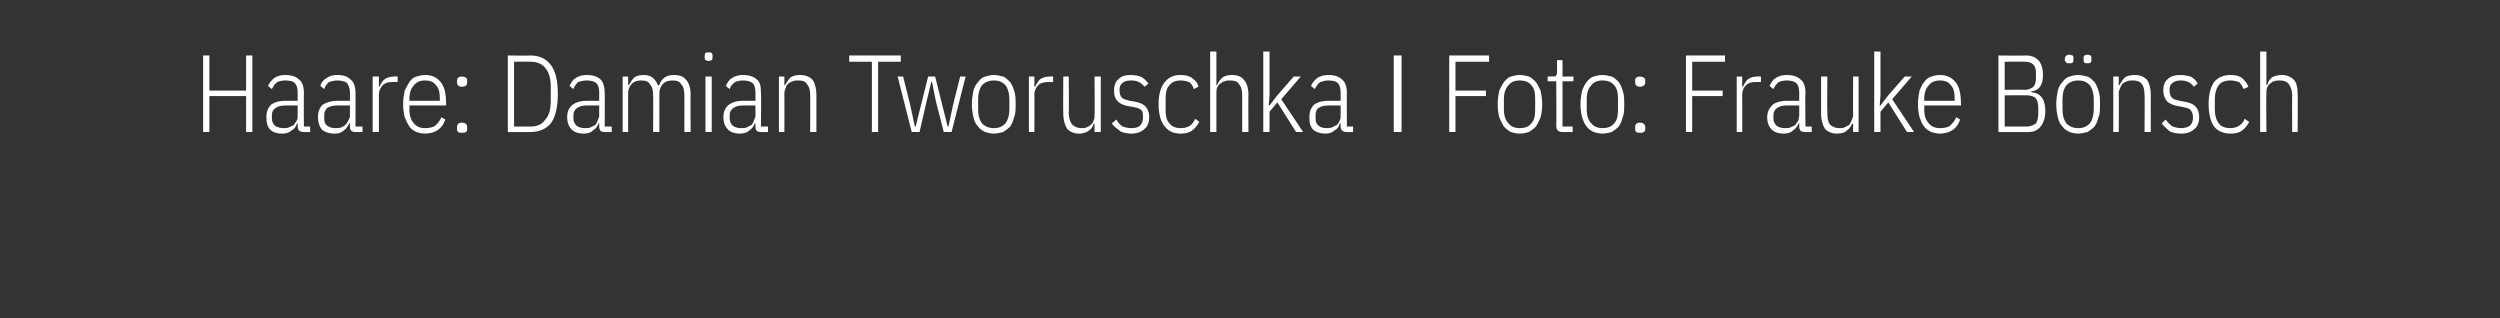 <?xml version="1.0" standalone="no"?><!DOCTYPE svg PUBLIC "-//W3C//DTD SVG 1.1//EN" "http://www.w3.org/Graphics/SVG/1.1/DTD/svg11.dtd"><svg xmlns="http://www.w3.org/2000/svg" version="1.1" width="320px" height="40.7px" viewBox="0 -6 320 40.7" style="top:-6px"><rect x="0" y="-6" width="320" height="40.7" fill="#333333" stroke="none"/>  <desc>Haare: Damian Tworuschka I Foto: Frauke B nsch</desc>  <defs/>  <g id="Polygon206157">    <path d="M 31.5 6.3 L 26.8 6.3 L 26.8 10.9 L 26 10.9 L 26 1.1 L 26.8 1.1 L 26.8 5.6 L 31.5 5.6 L 31.5 1.1 L 32.3 1.1 L 32.3 10.9 L 31.5 10.9 L 31.5 6.3 Z M 38.9 10.9 C 38.4 10.9 38.1 10.7 38.1 10.2 C 38.11 10.16 38.1 9.8 38.1 9.8 C 38.1 9.8 37.99 9.77 38 9.8 C 37.9 10.2 37.7 10.5 37.3 10.7 C 37 11 36.6 11.1 36.1 11.1 C 35.4 11.1 34.9 10.9 34.6 10.6 C 34.2 10.2 34.1 9.7 34.1 9 C 34.1 8.3 34.3 7.8 34.7 7.4 C 35.1 7.1 35.7 6.9 36.6 6.9 C 36.57 6.9 38.1 6.9 38.1 6.9 C 38.1 6.9 38.11 5.95 38.1 5.9 C 38.1 5.3 38 4.9 37.7 4.6 C 37.5 4.4 37.1 4.3 36.5 4.3 C 36.1 4.3 35.7 4.4 35.5 4.5 C 35.2 4.7 35 5 34.8 5.4 C 34.8 5.4 34.3 5 34.3 5 C 34.5 4.6 34.8 4.2 35.1 4 C 35.5 3.7 36 3.6 36.5 3.6 C 37.3 3.6 37.9 3.8 38.3 4.2 C 38.7 4.5 38.9 5.1 38.9 5.9 C 38.87 5.88 38.9 10.2 38.9 10.2 L 39.7 10.2 L 39.7 10.9 C 39.7 10.9 38.87 10.92 38.9 10.9 Z M 36.3 10.4 C 36.5 10.4 36.8 10.4 37 10.3 C 37.2 10.2 37.4 10.1 37.6 10 C 37.7 9.8 37.9 9.6 38 9.4 C 38.1 9.2 38.1 9 38.1 8.8 C 38.11 8.76 38.1 7.5 38.1 7.5 C 38.1 7.5 36.55 7.49 36.6 7.5 C 36 7.5 35.6 7.6 35.3 7.8 C 35 8 34.8 8.3 34.8 8.7 C 34.8 8.7 34.8 9.2 34.8 9.2 C 34.8 9.6 35 9.9 35.2 10.1 C 35.5 10.3 35.9 10.4 36.3 10.4 Z M 45.5 10.9 C 45 10.9 44.8 10.7 44.8 10.2 C 44.77 10.16 44.8 9.8 44.8 9.8 C 44.8 9.8 44.66 9.77 44.7 9.8 C 44.5 10.2 44.3 10.5 44 10.7 C 43.7 11 43.3 11.1 42.8 11.1 C 42.1 11.1 41.6 10.9 41.2 10.6 C 40.9 10.2 40.7 9.7 40.7 9 C 40.7 8.3 40.9 7.8 41.3 7.4 C 41.8 7.1 42.4 6.9 43.2 6.9 C 43.23 6.9 44.8 6.9 44.8 6.9 C 44.8 6.9 44.77 5.95 44.8 5.9 C 44.8 5.3 44.6 4.9 44.4 4.6 C 44.1 4.4 43.7 4.3 43.2 4.3 C 42.8 4.3 42.4 4.4 42.1 4.5 C 41.9 4.7 41.6 5 41.5 5.4 C 41.5 5.4 41 5 41 5 C 41.1 4.6 41.4 4.2 41.8 4 C 42.2 3.7 42.6 3.6 43.2 3.6 C 44 3.6 44.5 3.8 44.9 4.2 C 45.3 4.5 45.5 5.1 45.5 5.9 C 45.53 5.88 45.5 10.2 45.5 10.2 L 46.4 10.2 L 46.4 10.9 C 46.4 10.9 45.53 10.92 45.5 10.9 Z M 42.9 10.4 C 43.2 10.4 43.4 10.4 43.7 10.3 C 43.9 10.2 44.1 10.1 44.2 10 C 44.4 9.8 44.5 9.6 44.6 9.4 C 44.7 9.2 44.8 9 44.8 8.8 C 44.77 8.76 44.8 7.5 44.8 7.5 C 44.8 7.5 43.22 7.49 43.2 7.5 C 42.7 7.5 42.2 7.6 41.9 7.8 C 41.7 8 41.5 8.3 41.5 8.7 C 41.5 8.7 41.5 9.2 41.5 9.2 C 41.5 9.6 41.6 9.9 41.9 10.1 C 42.2 10.3 42.5 10.4 42.9 10.4 Z M 47.7 10.9 L 47.7 3.8 L 48.5 3.8 L 48.5 5.1 C 48.5 5.1 48.61 5.05 48.6 5.1 C 48.7 4.7 49 4.3 49.3 4.1 C 49.6 3.9 50 3.8 50.4 3.8 C 50.43 3.75 50.9 3.8 50.9 3.8 L 50.9 4.5 C 50.9 4.5 50.23 4.51 50.2 4.5 C 49.7 4.5 49.3 4.6 49 4.9 C 48.7 5.2 48.5 5.6 48.5 6.1 C 48.5 6.09 48.5 10.9 48.5 10.9 L 47.7 10.9 Z M 54.4 11.1 C 54 11.1 53.6 11 53.3 10.9 C 52.9 10.7 52.6 10.5 52.4 10.2 C 52.2 9.9 52 9.5 51.8 9 C 51.7 8.6 51.6 8 51.6 7.3 C 51.6 6.7 51.7 6.1 51.8 5.6 C 52 5.2 52.2 4.8 52.4 4.5 C 52.6 4.2 52.9 3.9 53.3 3.8 C 53.6 3.7 54 3.6 54.4 3.6 C 55.3 3.6 55.9 3.9 56.4 4.5 C 56.9 5.1 57.1 6 57.1 7.3 C 57.13 7.28 57.1 7.5 57.1 7.5 L 52.4 7.5 C 52.4 7.5 52.44 7.98 52.4 8 C 52.4 8.8 52.6 9.4 53 9.8 C 53.3 10.2 53.8 10.4 54.4 10.4 C 55 10.4 55.4 10.3 55.7 10.1 C 56 9.8 56.3 9.5 56.5 9 C 56.5 9 57 9.3 57 9.3 C 56.8 9.9 56.5 10.3 56.1 10.6 C 55.7 10.9 55.1 11.1 54.4 11.1 Z M 54.4 4.3 C 53.8 4.3 53.3 4.5 53 4.9 C 52.6 5.3 52.4 5.9 52.4 6.7 C 52.44 6.72 52.4 6.9 52.4 6.9 L 56.3 6.9 C 56.3 6.9 56.31 6.72 56.3 6.7 C 56.3 5.9 56.2 5.3 55.8 4.9 C 55.5 4.5 55.1 4.3 54.4 4.3 Z M 59.8 10.5 C 59.8 10.9 59.6 11 59.1 11 C 58.7 11 58.5 10.9 58.5 10.5 C 58.5 10.5 58.5 10.3 58.5 10.3 C 58.5 9.9 58.7 9.7 59.1 9.7 C 59.6 9.7 59.8 9.9 59.8 10.3 C 59.78 10.3 59.8 10.5 59.8 10.5 C 59.8 10.5 59.78 10.49 59.8 10.5 Z M 59.8 4.5 C 59.8 4.9 59.6 5.1 59.1 5.1 C 58.7 5.1 58.5 4.9 58.5 4.5 C 58.5 4.5 58.5 4.3 58.5 4.3 C 58.5 4 58.7 3.8 59.1 3.8 C 59.6 3.8 59.8 4 59.8 4.3 C 59.78 4.34 59.8 4.5 59.8 4.5 C 59.8 4.5 59.78 4.52 59.8 4.5 Z M 65 1.1 C 65 1.1 67.91 1.15 67.9 1.1 C 69 1.1 69.9 1.5 70.5 2.3 C 71.1 3.1 71.4 4.3 71.4 6 C 71.4 7.7 71.1 9 70.5 9.8 C 69.9 10.5 69 10.9 67.9 10.9 C 67.91 10.92 65 10.9 65 10.9 L 65 1.1 Z M 67.9 10.2 C 68.8 10.2 69.4 9.9 69.8 9.3 C 70.3 8.8 70.5 7.9 70.5 6.9 C 70.5 6.9 70.5 5.2 70.5 5.2 C 70.5 4.1 70.3 3.3 69.8 2.7 C 69.4 2.2 68.8 1.9 67.9 1.9 C 67.93 1.88 65.8 1.9 65.8 1.9 L 65.8 10.2 C 65.8 10.2 67.93 10.19 67.9 10.2 Z M 77.4 10.9 C 76.9 10.9 76.7 10.7 76.7 10.2 C 76.68 10.16 76.7 9.8 76.7 9.8 C 76.7 9.8 76.57 9.77 76.6 9.8 C 76.5 10.2 76.2 10.5 75.9 10.7 C 75.6 11 75.2 11.1 74.7 11.1 C 74 11.1 73.5 10.9 73.2 10.6 C 72.8 10.2 72.6 9.7 72.6 9 C 72.6 8.3 72.8 7.8 73.3 7.4 C 73.7 7.1 74.3 6.9 75.1 6.9 C 75.14 6.9 76.7 6.9 76.7 6.9 C 76.7 6.9 76.68 5.95 76.7 5.9 C 76.7 5.3 76.6 4.9 76.3 4.6 C 76 4.4 75.6 4.3 75.1 4.3 C 74.7 4.3 74.3 4.4 74 4.5 C 73.8 4.7 73.5 5 73.4 5.4 C 73.4 5.4 72.9 5 72.9 5 C 73.1 4.6 73.3 4.2 73.7 4 C 74.1 3.7 74.6 3.6 75.1 3.6 C 75.9 3.6 76.5 3.8 76.9 4.2 C 77.2 4.5 77.4 5.1 77.4 5.9 C 77.44 5.88 77.4 10.2 77.4 10.2 L 78.3 10.2 L 78.3 10.9 C 78.3 10.9 77.44 10.92 77.4 10.9 Z M 74.9 10.4 C 75.1 10.4 75.4 10.4 75.6 10.3 C 75.8 10.2 76 10.1 76.2 10 C 76.3 9.8 76.5 9.6 76.5 9.4 C 76.6 9.2 76.7 9 76.7 8.8 C 76.68 8.76 76.7 7.5 76.7 7.5 C 76.7 7.5 75.13 7.49 75.1 7.5 C 74.6 7.5 74.2 7.6 73.9 7.8 C 73.6 8 73.4 8.3 73.4 8.7 C 73.4 8.7 73.4 9.2 73.4 9.2 C 73.4 9.6 73.6 9.9 73.8 10.1 C 74.1 10.3 74.4 10.4 74.9 10.4 Z M 79.7 10.9 L 79.7 3.8 L 80.4 3.8 L 80.4 4.9 C 80.4 4.9 80.53 4.87 80.5 4.9 C 80.7 4.5 80.9 4.2 81.2 3.9 C 81.5 3.7 81.9 3.6 82.4 3.6 C 82.8 3.6 83.2 3.7 83.5 3.9 C 83.8 4.2 84.1 4.5 84.2 4.9 C 84.2 4.9 84.4 4.9 84.4 4.9 C 84.5 4.5 84.7 4.2 85.1 3.9 C 85.4 3.7 85.8 3.6 86.3 3.6 C 87 3.6 87.5 3.8 87.8 4.2 C 88.2 4.6 88.4 5.3 88.4 6.1 C 88.37 6.13 88.4 10.9 88.4 10.9 L 87.6 10.9 C 87.6 10.9 87.61 6.16 87.6 6.2 C 87.6 5.6 87.5 5.1 87.2 4.8 C 87 4.4 86.6 4.3 86.1 4.3 C 85.6 4.3 85.2 4.4 84.9 4.7 C 84.6 5 84.4 5.4 84.4 5.9 C 84.39 5.94 84.4 10.9 84.4 10.9 L 83.6 10.9 C 83.6 10.9 83.63 6.16 83.6 6.2 C 83.6 5.6 83.5 5.1 83.2 4.8 C 83 4.4 82.6 4.3 82.1 4.3 C 81.6 4.3 81.2 4.4 80.9 4.7 C 80.6 5 80.4 5.4 80.4 5.9 C 80.41 5.94 80.4 10.9 80.4 10.9 L 79.7 10.9 Z M 90.7 1.8 C 90.5 1.8 90.4 1.7 90.3 1.7 C 90.2 1.6 90.2 1.5 90.2 1.3 C 90.2 1.3 90.2 1.1 90.2 1.1 C 90.2 1 90.2 0.9 90.3 0.8 C 90.4 0.7 90.5 0.7 90.7 0.7 C 90.9 0.7 91 0.7 91.1 0.8 C 91.2 0.9 91.2 1 91.2 1.1 C 91.2 1.1 91.2 1.3 91.2 1.3 C 91.2 1.5 91.2 1.6 91.1 1.7 C 91 1.7 90.9 1.8 90.7 1.8 Z M 90.3 3.8 L 91.1 3.8 L 91.1 10.9 L 90.3 10.9 L 90.3 3.8 Z M 97.4 10.9 C 96.9 10.9 96.7 10.7 96.7 10.2 C 96.69 10.16 96.7 9.8 96.7 9.8 C 96.7 9.8 96.58 9.77 96.6 9.8 C 96.5 10.2 96.2 10.5 95.9 10.7 C 95.6 11 95.2 11.1 94.7 11.1 C 94 11.1 93.5 10.9 93.2 10.6 C 92.8 10.2 92.6 9.7 92.6 9 C 92.6 8.3 92.8 7.8 93.3 7.4 C 93.7 7.1 94.3 6.9 95.1 6.9 C 95.15 6.9 96.7 6.9 96.7 6.9 C 96.7 6.9 96.69 5.95 96.7 5.9 C 96.7 5.3 96.6 4.9 96.3 4.6 C 96 4.4 95.6 4.3 95.1 4.3 C 94.7 4.3 94.3 4.4 94.1 4.5 C 93.8 4.7 93.5 5 93.4 5.4 C 93.4 5.4 92.9 5 92.9 5 C 93.1 4.6 93.3 4.2 93.7 4 C 94.1 3.7 94.6 3.6 95.1 3.6 C 95.9 3.6 96.5 3.8 96.9 4.2 C 97.3 4.5 97.4 5.1 97.4 5.9 C 97.45 5.88 97.4 10.2 97.4 10.2 L 98.3 10.2 L 98.3 10.9 C 98.3 10.9 97.45 10.92 97.4 10.9 Z M 94.9 10.4 C 95.1 10.4 95.4 10.4 95.6 10.3 C 95.8 10.2 96 10.1 96.2 10 C 96.3 9.8 96.5 9.6 96.5 9.4 C 96.6 9.2 96.7 9 96.7 8.8 C 96.69 8.76 96.7 7.5 96.7 7.5 C 96.7 7.5 95.13 7.49 95.1 7.5 C 94.6 7.5 94.2 7.6 93.9 7.8 C 93.6 8 93.4 8.3 93.4 8.7 C 93.4 8.7 93.4 9.2 93.4 9.2 C 93.4 9.6 93.6 9.9 93.8 10.1 C 94.1 10.3 94.4 10.4 94.9 10.4 Z M 99.7 10.9 L 99.7 3.8 L 100.4 3.8 L 100.4 4.9 C 100.4 4.9 100.53 4.87 100.5 4.9 C 100.7 4.5 100.9 4.2 101.2 3.9 C 101.5 3.7 101.9 3.6 102.4 3.6 C 103.1 3.6 103.6 3.8 104 4.2 C 104.3 4.6 104.5 5.3 104.5 6.1 C 104.49 6.13 104.5 10.9 104.5 10.9 L 103.7 10.9 C 103.7 10.9 103.73 6.16 103.7 6.2 C 103.7 5.6 103.6 5.1 103.3 4.8 C 103.1 4.4 102.7 4.3 102.2 4.3 C 101.9 4.3 101.7 4.3 101.5 4.4 C 101.3 4.4 101.1 4.6 100.9 4.7 C 100.8 4.8 100.6 5 100.6 5.2 C 100.5 5.4 100.4 5.7 100.4 5.9 C 100.42 5.94 100.4 10.9 100.4 10.9 L 99.7 10.9 Z M 112.4 1.9 L 112.4 10.9 L 111.6 10.9 L 111.6 1.9 L 108.7 1.9 L 108.7 1.1 L 115.3 1.1 L 115.3 1.9 L 112.4 1.9 Z M 114.9 3.8 L 115.6 3.8 L 116.5 7.4 L 117.1 10.2 L 117.2 10.2 L 117.9 7.4 L 118.8 3.8 L 119.7 3.8 L 120.6 7.4 L 121.3 10.2 L 121.4 10.2 L 122 7.4 L 122.9 3.8 L 123.6 3.8 L 121.8 10.9 L 120.8 10.9 L 119.8 7 L 119.3 4.5 L 119.2 4.5 L 118.6 7 L 117.7 10.9 L 116.7 10.9 L 114.9 3.8 Z M 127.2 11.1 C 126.8 11.1 126.4 11 126.1 10.9 C 125.7 10.7 125.4 10.5 125.2 10.2 C 124.9 9.9 124.7 9.5 124.6 9 C 124.5 8.6 124.4 8 124.4 7.3 C 124.4 6.7 124.5 6.1 124.6 5.6 C 124.7 5.2 124.9 4.8 125.2 4.5 C 125.4 4.2 125.7 3.9 126.1 3.8 C 126.4 3.7 126.8 3.6 127.2 3.6 C 127.6 3.6 128 3.7 128.4 3.8 C 128.7 3.9 129 4.2 129.3 4.5 C 129.5 4.8 129.7 5.2 129.8 5.6 C 130 6.1 130 6.7 130 7.3 C 130 8 130 8.6 129.8 9 C 129.7 9.5 129.5 9.9 129.3 10.2 C 129 10.5 128.7 10.7 128.4 10.9 C 128 11 127.6 11.1 127.2 11.1 Z M 127.2 10.4 C 127.9 10.4 128.3 10.2 128.7 9.8 C 129 9.4 129.2 8.8 129.2 8 C 129.2 8 129.2 6.7 129.2 6.7 C 129.2 5.9 129 5.3 128.7 4.9 C 128.3 4.5 127.9 4.3 127.2 4.3 C 126.6 4.3 126.1 4.5 125.7 4.9 C 125.4 5.3 125.2 5.9 125.2 6.7 C 125.2 6.7 125.2 8 125.2 8 C 125.2 8.8 125.4 9.4 125.7 9.8 C 126.1 10.2 126.6 10.4 127.2 10.4 Z M 131.7 10.9 L 131.7 3.8 L 132.4 3.8 L 132.4 5.1 C 132.4 5.1 132.54 5.05 132.5 5.1 C 132.7 4.7 132.9 4.3 133.2 4.1 C 133.5 3.9 133.9 3.8 134.4 3.8 C 134.36 3.75 134.8 3.8 134.8 3.8 L 134.8 4.5 C 134.8 4.5 134.16 4.51 134.2 4.5 C 133.7 4.5 133.2 4.6 132.9 4.9 C 132.6 5.2 132.4 5.6 132.4 6.1 C 132.43 6.09 132.4 10.9 132.4 10.9 L 131.7 10.9 Z M 140.1 9.8 C 140.1 9.8 140.04 9.8 140 9.8 C 139.9 10.2 139.7 10.5 139.4 10.7 C 139 11 138.6 11.1 138.1 11.1 C 137.5 11.1 137 10.9 136.6 10.5 C 136.3 10 136.1 9.4 136.1 8.5 C 136.07 8.54 136.1 3.8 136.1 3.8 L 136.8 3.8 C 136.8 3.8 136.84 8.51 136.8 8.5 C 136.8 9.1 137 9.6 137.2 9.9 C 137.5 10.2 137.9 10.4 138.4 10.4 C 138.6 10.4 138.9 10.4 139.1 10.3 C 139.3 10.2 139.5 10.1 139.6 10 C 139.8 9.8 139.9 9.7 140 9.4 C 140.1 9.2 140.1 9 140.1 8.7 C 140.15 8.73 140.1 3.8 140.1 3.8 L 140.9 3.8 L 140.9 10.9 L 140.1 10.9 L 140.1 9.8 Z M 144.8 11.1 C 144.3 11.1 143.8 11 143.4 10.8 C 143 10.5 142.6 10.2 142.3 9.8 C 142.3 9.8 142.9 9.3 142.9 9.3 C 143.1 9.7 143.4 10 143.7 10.2 C 144 10.3 144.4 10.4 144.8 10.4 C 145.3 10.4 145.7 10.3 145.9 10.1 C 146.2 9.8 146.3 9.5 146.3 9 C 146.3 8.7 146.3 8.3 146.1 8.1 C 145.9 7.9 145.6 7.8 145.1 7.7 C 145.1 7.7 144.5 7.6 144.5 7.6 C 143.9 7.5 143.4 7.3 143.1 7 C 142.7 6.6 142.6 6.2 142.6 5.6 C 142.6 4.9 142.8 4.4 143.2 4.1 C 143.6 3.7 144.1 3.6 144.8 3.6 C 145.2 3.6 145.7 3.7 146 3.8 C 146.4 4 146.7 4.3 147 4.7 C 147 4.7 146.5 5.1 146.5 5.1 C 146 4.5 145.5 4.3 144.8 4.3 C 144.3 4.3 143.9 4.4 143.7 4.6 C 143.4 4.8 143.3 5.1 143.3 5.5 C 143.3 6 143.4 6.3 143.6 6.5 C 143.8 6.7 144.2 6.8 144.6 6.9 C 144.6 6.9 145.2 7 145.2 7 C 145.8 7.1 146.3 7.3 146.6 7.6 C 146.9 7.9 147.1 8.4 147.1 9 C 147.1 9.6 146.9 10.2 146.5 10.5 C 146.1 10.9 145.5 11.1 144.8 11.1 Z M 151.1 11.1 C 150.2 11.1 149.6 10.8 149.1 10.2 C 148.6 9.6 148.3 8.7 148.3 7.3 C 148.3 6 148.6 5.1 149.1 4.5 C 149.6 3.9 150.2 3.6 151.1 3.6 C 151.7 3.6 152.2 3.7 152.6 4 C 153 4.3 153.3 4.6 153.4 5.1 C 153.4 5.1 152.8 5.4 152.8 5.4 C 152.7 5 152.5 4.7 152.2 4.5 C 151.9 4.4 151.6 4.3 151.1 4.3 C 150.5 4.3 150 4.5 149.7 4.9 C 149.3 5.3 149.2 5.9 149.2 6.7 C 149.2 6.7 149.2 8 149.2 8 C 149.2 8.8 149.3 9.4 149.7 9.8 C 150 10.2 150.5 10.4 151.1 10.4 C 151.6 10.4 152 10.3 152.3 10.1 C 152.6 9.9 152.8 9.6 153 9.2 C 153 9.2 153.5 9.6 153.5 9.6 C 153.3 10 153 10.4 152.6 10.7 C 152.2 11 151.7 11.1 151.1 11.1 Z M 154.9 0.6 L 155.7 0.6 L 155.7 4.9 C 155.7 4.9 155.8 4.87 155.8 4.9 C 155.9 4.5 156.2 4.2 156.5 3.9 C 156.8 3.7 157.2 3.6 157.7 3.6 C 158.4 3.6 158.9 3.8 159.2 4.2 C 159.6 4.6 159.8 5.3 159.8 6.1 C 159.77 6.13 159.8 10.9 159.8 10.9 L 159 10.9 C 159 10.9 159 6.16 159 6.2 C 159 5.6 158.9 5.1 158.6 4.8 C 158.4 4.4 158 4.3 157.4 4.3 C 157.2 4.3 157 4.3 156.8 4.4 C 156.5 4.4 156.4 4.6 156.2 4.7 C 156 4.8 155.9 5 155.8 5.2 C 155.7 5.4 155.7 5.7 155.7 5.9 C 155.69 5.94 155.7 10.9 155.7 10.9 L 154.9 10.9 L 154.9 0.6 Z M 161.7 0.6 L 162.5 0.6 L 162.5 6.2 L 162.4 7.5 L 162.5 7.5 L 163.5 6.2 L 165.6 3.8 L 166.5 3.8 L 164 6.7 L 166.8 10.9 L 165.9 10.9 L 163.5 7.1 L 162.5 8.3 L 162.5 10.9 L 161.7 10.9 L 161.7 0.6 Z M 172.4 10.9 C 171.9 10.9 171.6 10.7 171.6 10.2 C 171.62 10.16 171.6 9.8 171.6 9.8 C 171.6 9.8 171.51 9.77 171.5 9.8 C 171.4 10.2 171.2 10.5 170.8 10.7 C 170.5 11 170.1 11.1 169.6 11.1 C 169 11.1 168.4 10.9 168.1 10.6 C 167.7 10.2 167.6 9.7 167.6 9 C 167.6 8.3 167.8 7.8 168.2 7.4 C 168.6 7.1 169.2 6.9 170.1 6.9 C 170.08 6.9 171.6 6.9 171.6 6.9 C 171.6 6.9 171.62 5.95 171.6 5.9 C 171.6 5.3 171.5 4.9 171.2 4.6 C 171 4.4 170.6 4.3 170 4.3 C 169.6 4.3 169.3 4.4 169 4.5 C 168.7 4.7 168.5 5 168.3 5.4 C 168.3 5.4 167.8 5 167.8 5 C 168 4.6 168.3 4.2 168.6 4 C 169 3.7 169.5 3.6 170.1 3.6 C 170.8 3.6 171.4 3.8 171.8 4.2 C 172.2 4.5 172.4 5.1 172.4 5.9 C 172.38 5.88 172.4 10.2 172.4 10.2 L 173.2 10.2 L 173.2 10.9 C 173.2 10.9 172.38 10.92 172.4 10.9 Z M 169.8 10.4 C 170 10.4 170.3 10.4 170.5 10.3 C 170.7 10.2 170.9 10.1 171.1 10 C 171.3 9.8 171.4 9.6 171.5 9.4 C 171.6 9.2 171.6 9 171.6 8.8 C 171.62 8.76 171.6 7.5 171.6 7.5 C 171.6 7.5 170.07 7.49 170.1 7.5 C 169.5 7.5 169.1 7.6 168.8 7.8 C 168.5 8 168.4 8.3 168.4 8.7 C 168.4 8.7 168.4 9.2 168.4 9.2 C 168.4 9.6 168.5 9.9 168.8 10.1 C 169 10.3 169.4 10.4 169.8 10.4 Z M 179.4 1.1 L 179.4 10.9 L 178.4 10.9 L 178.4 1.1 L 179.4 1.1 Z M 185.5 10.9 L 185.5 1.1 L 190.6 1.1 L 190.6 1.9 L 186.3 1.9 L 186.3 5.6 L 190.2 5.6 L 190.2 6.3 L 186.3 6.3 L 186.3 10.9 L 185.5 10.9 Z M 194.5 11.1 C 194.1 11.1 193.7 11 193.4 10.9 C 193 10.7 192.8 10.5 192.5 10.2 C 192.3 9.9 192.1 9.5 191.9 9 C 191.8 8.6 191.7 8 191.7 7.3 C 191.7 6.7 191.8 6.1 191.9 5.6 C 192.1 5.2 192.3 4.8 192.5 4.5 C 192.8 4.2 193 3.9 193.4 3.8 C 193.7 3.7 194.1 3.6 194.5 3.6 C 195 3.6 195.3 3.7 195.7 3.8 C 196 3.9 196.3 4.2 196.6 4.5 C 196.8 4.8 197 5.2 197.2 5.6 C 197.3 6.1 197.4 6.7 197.4 7.3 C 197.4 8 197.3 8.6 197.2 9 C 197 9.5 196.8 9.9 196.6 10.2 C 196.3 10.5 196 10.7 195.7 10.9 C 195.3 11 195 11.1 194.5 11.1 Z M 194.5 10.4 C 195.2 10.4 195.7 10.2 196 9.8 C 196.4 9.4 196.5 8.8 196.5 8 C 196.5 8 196.5 6.7 196.5 6.7 C 196.5 5.9 196.4 5.3 196 4.9 C 195.7 4.5 195.2 4.3 194.5 4.3 C 193.9 4.3 193.4 4.5 193.1 4.9 C 192.7 5.3 192.5 5.9 192.5 6.7 C 192.5 6.7 192.5 8 192.5 8 C 192.5 8.8 192.7 9.4 193.1 9.8 C 193.4 10.2 193.9 10.4 194.5 10.4 Z M 200.1 10.9 C 199.8 10.9 199.6 10.9 199.4 10.7 C 199.3 10.6 199.2 10.4 199.2 10.1 C 199.24 10.11 199.2 4.4 199.2 4.4 L 198.1 4.4 L 198.1 3.8 C 198.1 3.8 198.88 3.75 198.9 3.8 C 199.1 3.8 199.2 3.7 199.2 3.6 C 199.3 3.5 199.3 3.4 199.3 3.2 C 199.31 3.22 199.3 1.7 199.3 1.7 L 200 1.7 L 200 3.8 L 201.4 3.8 L 201.4 4.4 L 200 4.4 L 200 10.2 L 201.3 10.2 L 201.3 10.9 C 201.3 10.9 200.06 10.92 200.1 10.9 Z M 205.1 11.1 C 204.7 11.1 204.3 11 204 10.9 C 203.6 10.7 203.3 10.5 203.1 10.2 C 202.8 9.9 202.7 9.5 202.5 9 C 202.4 8.6 202.3 8 202.3 7.3 C 202.3 6.7 202.4 6.1 202.5 5.6 C 202.7 5.2 202.8 4.8 203.1 4.5 C 203.3 4.2 203.6 3.9 204 3.8 C 204.3 3.7 204.7 3.6 205.1 3.6 C 205.5 3.6 205.9 3.7 206.3 3.8 C 206.6 3.9 206.9 4.2 207.2 4.5 C 207.4 4.8 207.6 5.2 207.7 5.6 C 207.9 6.1 207.9 6.7 207.9 7.3 C 207.9 8 207.9 8.6 207.7 9 C 207.6 9.5 207.4 9.9 207.2 10.2 C 206.9 10.5 206.6 10.7 206.3 10.9 C 205.9 11 205.5 11.1 205.1 11.1 Z M 205.1 10.4 C 205.8 10.4 206.3 10.2 206.6 9.8 C 207 9.4 207.1 8.8 207.1 8 C 207.1 8 207.1 6.7 207.1 6.7 C 207.1 5.9 207 5.3 206.6 4.9 C 206.3 4.5 205.8 4.3 205.1 4.3 C 204.5 4.3 204 4.5 203.7 4.9 C 203.3 5.3 203.1 5.9 203.1 6.7 C 203.1 6.7 203.1 8 203.1 8 C 203.1 8.8 203.3 9.4 203.7 9.8 C 204 10.2 204.5 10.4 205.1 10.4 Z M 210.6 10.5 C 210.6 10.9 210.3 11 209.9 11 C 209.5 11 209.3 10.9 209.3 10.5 C 209.3 10.5 209.3 10.3 209.3 10.3 C 209.3 9.9 209.5 9.7 209.9 9.7 C 210.3 9.7 210.6 9.9 210.6 10.3 C 210.55 10.3 210.6 10.5 210.6 10.5 C 210.6 10.5 210.55 10.49 210.6 10.5 Z M 210.6 4.5 C 210.6 4.9 210.3 5.1 209.9 5.1 C 209.5 5.1 209.3 4.9 209.3 4.5 C 209.3 4.5 209.3 4.3 209.3 4.3 C 209.3 4 209.5 3.8 209.9 3.8 C 210.3 3.8 210.6 4 210.6 4.3 C 210.55 4.34 210.6 4.5 210.6 4.5 C 210.6 4.5 210.55 4.52 210.6 4.5 Z M 215.8 10.9 L 215.8 1.1 L 220.8 1.1 L 220.8 1.9 L 216.6 1.9 L 216.6 5.6 L 220.5 5.6 L 220.5 6.3 L 216.6 6.3 L 216.6 10.9 L 215.8 10.9 Z M 222.3 10.9 L 222.3 3.8 L 223 3.8 L 223 5.1 C 223 5.1 223.13 5.05 223.1 5.1 C 223.3 4.7 223.5 4.3 223.8 4.1 C 224.1 3.9 224.5 3.8 224.9 3.8 C 224.94 3.75 225.4 3.8 225.4 3.8 L 225.4 4.5 C 225.4 4.5 224.75 4.51 224.7 4.5 C 224.2 4.5 223.8 4.6 223.5 4.9 C 223.2 5.2 223 5.6 223 6.1 C 223.02 6.09 223 10.9 223 10.9 L 222.3 10.9 Z M 231.1 10.9 C 230.5 10.9 230.3 10.7 230.3 10.2 C 230.29 10.16 230.3 9.8 230.3 9.8 C 230.3 9.8 230.18 9.77 230.2 9.8 C 230.1 10.2 229.8 10.5 229.5 10.7 C 229.2 11 228.8 11.1 228.3 11.1 C 227.6 11.1 227.1 10.9 226.8 10.6 C 226.4 10.2 226.2 9.7 226.2 9 C 226.2 8.3 226.5 7.8 226.9 7.4 C 227.3 7.1 227.9 6.9 228.8 6.9 C 228.75 6.9 230.3 6.9 230.3 6.9 C 230.3 6.9 230.29 5.95 230.3 5.9 C 230.3 5.3 230.2 4.9 229.9 4.6 C 229.6 4.4 229.2 4.3 228.7 4.3 C 228.3 4.3 227.9 4.4 227.7 4.5 C 227.4 4.7 227.2 5 227 5.4 C 227 5.4 226.5 5 226.5 5 C 226.7 4.6 226.9 4.2 227.3 4 C 227.7 3.7 228.2 3.6 228.7 3.6 C 229.5 3.6 230.1 3.8 230.5 4.2 C 230.9 4.5 231.1 5.1 231.1 5.9 C 231.05 5.88 231.1 10.2 231.1 10.2 L 231.9 10.2 L 231.9 10.9 C 231.9 10.9 231.05 10.92 231.1 10.9 Z M 228.5 10.4 C 228.7 10.4 229 10.4 229.2 10.3 C 229.4 10.2 229.6 10.1 229.8 10 C 229.9 9.8 230.1 9.6 230.2 9.4 C 230.2 9.2 230.3 9 230.3 8.8 C 230.29 8.76 230.3 7.5 230.3 7.5 C 230.3 7.5 228.74 7.49 228.7 7.5 C 228.2 7.5 227.8 7.6 227.5 7.8 C 227.2 8 227 8.3 227 8.7 C 227 8.7 227 9.2 227 9.2 C 227 9.6 227.2 9.9 227.4 10.1 C 227.7 10.3 228 10.4 228.5 10.4 Z M 237.2 9.8 C 237.2 9.8 237.06 9.8 237.1 9.8 C 236.9 10.2 236.7 10.5 236.4 10.7 C 236.1 11 235.7 11.1 235.1 11.1 C 234.5 11.1 234 10.9 233.6 10.5 C 233.3 10 233.1 9.4 233.1 8.5 C 233.1 8.54 233.1 3.8 233.1 3.8 L 233.9 3.8 C 233.9 3.8 233.86 8.51 233.9 8.5 C 233.9 9.1 234 9.6 234.2 9.9 C 234.5 10.2 234.9 10.4 235.4 10.4 C 235.7 10.4 235.9 10.4 236.1 10.3 C 236.3 10.2 236.5 10.1 236.7 10 C 236.8 9.8 236.9 9.7 237 9.4 C 237.1 9.2 237.2 9 237.2 8.7 C 237.17 8.73 237.2 3.8 237.2 3.8 L 237.9 3.8 L 237.9 10.9 L 237.2 10.9 L 237.2 9.8 Z M 239.9 0.6 L 240.7 0.6 L 240.7 6.2 L 240.6 7.5 L 240.7 7.5 L 241.7 6.2 L 243.8 3.8 L 244.7 3.8 L 242.2 6.7 L 245 10.9 L 244.1 10.9 L 241.7 7.1 L 240.7 8.3 L 240.7 10.9 L 239.9 10.9 L 239.9 0.6 Z M 248.3 11.1 C 247.9 11.1 247.5 11 247.2 10.9 C 246.8 10.7 246.5 10.5 246.3 10.2 C 246 9.9 245.9 9.5 245.7 9 C 245.6 8.6 245.5 8 245.5 7.3 C 245.5 6.7 245.6 6.1 245.7 5.6 C 245.9 5.2 246 4.8 246.3 4.5 C 246.5 4.2 246.8 3.9 247.2 3.8 C 247.5 3.7 247.9 3.6 248.3 3.6 C 249.2 3.6 249.8 3.9 250.3 4.5 C 250.8 5.1 251 6 251 7.3 C 251.02 7.28 251 7.5 251 7.5 L 246.3 7.5 C 246.3 7.5 246.34 7.98 246.3 8 C 246.3 8.8 246.5 9.4 246.9 9.8 C 247.2 10.2 247.7 10.4 248.3 10.4 C 248.9 10.4 249.3 10.3 249.6 10.1 C 249.9 9.8 250.2 9.5 250.4 9 C 250.4 9 250.9 9.3 250.9 9.3 C 250.7 9.9 250.4 10.3 250 10.6 C 249.6 10.9 249 11.1 248.3 11.1 Z M 248.3 4.3 C 247.7 4.3 247.2 4.5 246.9 4.9 C 246.5 5.3 246.3 5.9 246.3 6.7 C 246.34 6.72 246.3 6.9 246.3 6.9 L 250.2 6.9 C 250.2 6.9 250.21 6.72 250.2 6.7 C 250.2 5.9 250.1 5.3 249.7 4.9 C 249.4 4.5 249 4.3 248.3 4.3 Z M 255.8 1.1 C 255.8 1.1 259.31 1.15 259.3 1.1 C 260 1.1 260.5 1.3 260.9 1.7 C 261.3 2.1 261.5 2.8 261.5 3.6 C 261.5 4.9 261 5.6 260 5.7 C 260 5.7 260 5.8 260 5.8 C 261.2 5.9 261.8 6.7 261.8 8.2 C 261.8 9 261.6 9.7 261.2 10.2 C 260.8 10.7 260.3 10.9 259.6 10.9 C 259.62 10.92 255.8 10.9 255.8 10.9 L 255.8 1.1 Z M 256.6 10.2 C 256.6 10.2 259.41 10.19 259.4 10.2 C 259.9 10.2 260.3 10 260.6 9.8 C 260.8 9.5 260.9 9 260.9 8.5 C 260.9 8.5 260.9 7.9 260.9 7.9 C 260.9 7.3 260.8 6.9 260.6 6.6 C 260.3 6.3 259.9 6.2 259.4 6.2 C 259.41 6.19 256.6 6.2 256.6 6.2 L 256.6 10.2 Z M 256.6 5.5 C 256.6 5.5 259.22 5.46 259.2 5.5 C 259.7 5.5 260 5.3 260.3 5.1 C 260.5 4.8 260.6 4.5 260.6 4 C 260.6 4 260.6 3.3 260.6 3.3 C 260.6 2.9 260.5 2.5 260.3 2.3 C 260 2 259.7 1.9 259.2 1.9 C 259.22 1.88 256.6 1.9 256.6 1.9 L 256.6 5.5 Z M 266 11.1 C 265.6 11.1 265.2 11 264.9 10.9 C 264.5 10.7 264.2 10.5 264 10.2 C 263.7 9.9 263.5 9.5 263.4 9 C 263.3 8.6 263.2 8 263.2 7.3 C 263.2 6.7 263.3 6.1 263.4 5.6 C 263.5 5.2 263.7 4.8 264 4.5 C 264.2 4.2 264.5 3.9 264.9 3.8 C 265.2 3.7 265.6 3.6 266 3.6 C 266.4 3.6 266.8 3.7 267.2 3.8 C 267.5 3.9 267.8 4.2 268.1 4.5 C 268.3 4.8 268.5 5.2 268.6 5.6 C 268.8 6.1 268.8 6.7 268.8 7.3 C 268.8 8 268.8 8.6 268.6 9 C 268.5 9.5 268.3 9.9 268.1 10.2 C 267.8 10.5 267.5 10.7 267.2 10.9 C 266.8 11 266.4 11.1 266 11.1 Z M 266 10.4 C 266.7 10.4 267.1 10.2 267.5 9.8 C 267.8 9.4 268 8.8 268 8 C 268 8 268 6.7 268 6.7 C 268 5.9 267.8 5.3 267.5 4.9 C 267.1 4.5 266.7 4.3 266 4.3 C 265.4 4.3 264.9 4.5 264.5 4.9 C 264.2 5.3 264 5.9 264 6.7 C 264 6.7 264 8 264 8 C 264 8.8 264.2 9.4 264.5 9.8 C 264.9 10.2 265.4 10.4 266 10.4 Z M 264.9 2.1 C 264.7 2.1 264.5 2.1 264.5 2 C 264.4 1.9 264.3 1.8 264.3 1.7 C 264.3 1.7 264.3 1.5 264.3 1.5 C 264.3 1.3 264.4 1.2 264.5 1.1 C 264.5 1.1 264.7 1 264.9 1 C 265.1 1 265.2 1.1 265.3 1.1 C 265.4 1.2 265.4 1.3 265.4 1.5 C 265.4 1.5 265.4 1.7 265.4 1.7 C 265.4 1.8 265.4 1.9 265.3 2 C 265.2 2.1 265.1 2.1 264.9 2.1 Z M 267.2 2.1 C 267 2.1 266.9 2.1 266.8 2 C 266.7 1.9 266.7 1.8 266.7 1.7 C 266.7 1.7 266.7 1.5 266.7 1.5 C 266.7 1.3 266.7 1.2 266.8 1.1 C 266.9 1.1 267 1 267.2 1 C 267.4 1 267.5 1.1 267.6 1.1 C 267.7 1.2 267.7 1.3 267.7 1.5 C 267.7 1.5 267.7 1.7 267.7 1.7 C 267.7 1.8 267.7 1.9 267.6 2 C 267.5 2.1 267.4 2.1 267.2 2.1 Z M 270.5 10.9 L 270.5 3.8 L 271.2 3.8 L 271.2 4.9 C 271.2 4.9 271.34 4.87 271.3 4.9 C 271.5 4.5 271.7 4.2 272 3.9 C 272.3 3.7 272.7 3.6 273.3 3.6 C 273.9 3.6 274.4 3.8 274.8 4.2 C 275.1 4.6 275.3 5.3 275.3 6.1 C 275.3 6.13 275.3 10.9 275.3 10.9 L 274.5 10.9 C 274.5 10.9 274.54 6.16 274.5 6.2 C 274.5 5.6 274.4 5.1 274.2 4.8 C 273.9 4.4 273.5 4.3 273 4.3 C 272.7 4.3 272.5 4.3 272.3 4.4 C 272.1 4.4 271.9 4.6 271.7 4.7 C 271.6 4.8 271.5 5 271.4 5.2 C 271.3 5.4 271.2 5.7 271.2 5.9 C 271.23 5.94 271.2 10.9 271.2 10.9 L 270.5 10.9 Z M 279.2 11.1 C 278.6 11.1 278.1 11 277.7 10.8 C 277.4 10.5 277 10.2 276.7 9.8 C 276.7 9.8 277.2 9.3 277.2 9.3 C 277.5 9.7 277.8 10 278.1 10.2 C 278.4 10.3 278.8 10.4 279.2 10.4 C 279.6 10.4 280 10.3 280.3 10.1 C 280.6 9.8 280.7 9.5 280.7 9 C 280.7 8.7 280.6 8.3 280.4 8.1 C 280.3 7.9 279.9 7.8 279.4 7.7 C 279.4 7.7 278.9 7.6 278.9 7.6 C 278.2 7.5 277.8 7.3 277.4 7 C 277.1 6.6 276.9 6.2 276.9 5.6 C 276.9 4.9 277.1 4.4 277.5 4.1 C 277.9 3.7 278.5 3.6 279.1 3.6 C 279.6 3.6 280 3.7 280.4 3.8 C 280.8 4 281.1 4.3 281.3 4.7 C 281.3 4.7 280.8 5.1 280.8 5.1 C 280.4 4.5 279.8 4.3 279.1 4.3 C 278.7 4.3 278.3 4.4 278.1 4.6 C 277.8 4.8 277.7 5.1 277.7 5.5 C 277.7 6 277.8 6.3 278 6.5 C 278.2 6.7 278.5 6.8 279 6.9 C 279 6.9 279.5 7 279.5 7 C 280.2 7.1 280.7 7.3 281 7.6 C 281.3 7.9 281.5 8.4 281.5 9 C 281.5 9.6 281.3 10.2 280.9 10.5 C 280.5 10.9 279.9 11.1 279.2 11.1 Z M 285.5 11.1 C 284.6 11.1 283.9 10.8 283.4 10.2 C 283 9.6 282.7 8.7 282.7 7.3 C 282.7 6 283 5.1 283.4 4.5 C 283.9 3.9 284.6 3.6 285.5 3.6 C 286.1 3.6 286.6 3.7 287 4 C 287.3 4.3 287.6 4.6 287.8 5.1 C 287.8 5.1 287.2 5.4 287.2 5.4 C 287 5 286.8 4.7 286.6 4.5 C 286.3 4.4 285.9 4.3 285.5 4.3 C 284.8 4.3 284.3 4.5 284 4.9 C 283.7 5.3 283.5 5.9 283.5 6.7 C 283.5 6.7 283.5 8 283.5 8 C 283.5 8.8 283.7 9.4 284 9.8 C 284.3 10.2 284.8 10.4 285.5 10.4 C 285.9 10.4 286.3 10.3 286.6 10.1 C 286.9 9.9 287.2 9.6 287.3 9.2 C 287.3 9.2 287.9 9.6 287.9 9.6 C 287.7 10 287.4 10.4 287 10.7 C 286.6 11 286.1 11.1 285.5 11.1 Z M 289.3 0.6 L 290.1 0.6 L 290.1 4.9 C 290.1 4.9 290.17 4.87 290.2 4.9 C 290.3 4.5 290.5 4.2 290.8 3.9 C 291.2 3.7 291.6 3.6 292.1 3.6 C 292.7 3.6 293.2 3.8 293.6 4.2 C 294 4.6 294.1 5.3 294.1 6.1 C 294.13 6.13 294.1 10.9 294.1 10.9 L 293.4 10.9 C 293.4 10.9 293.37 6.16 293.4 6.2 C 293.4 5.6 293.2 5.1 293 4.8 C 292.7 4.4 292.3 4.3 291.8 4.3 C 291.6 4.3 291.3 4.3 291.1 4.4 C 290.9 4.4 290.7 4.6 290.6 4.7 C 290.4 4.8 290.3 5 290.2 5.2 C 290.1 5.4 290.1 5.7 290.1 5.9 C 290.06 5.94 290.1 10.9 290.1 10.9 L 289.3 10.9 L 289.3 0.6 Z " stroke="none" fill="#fff"/>  </g></svg>